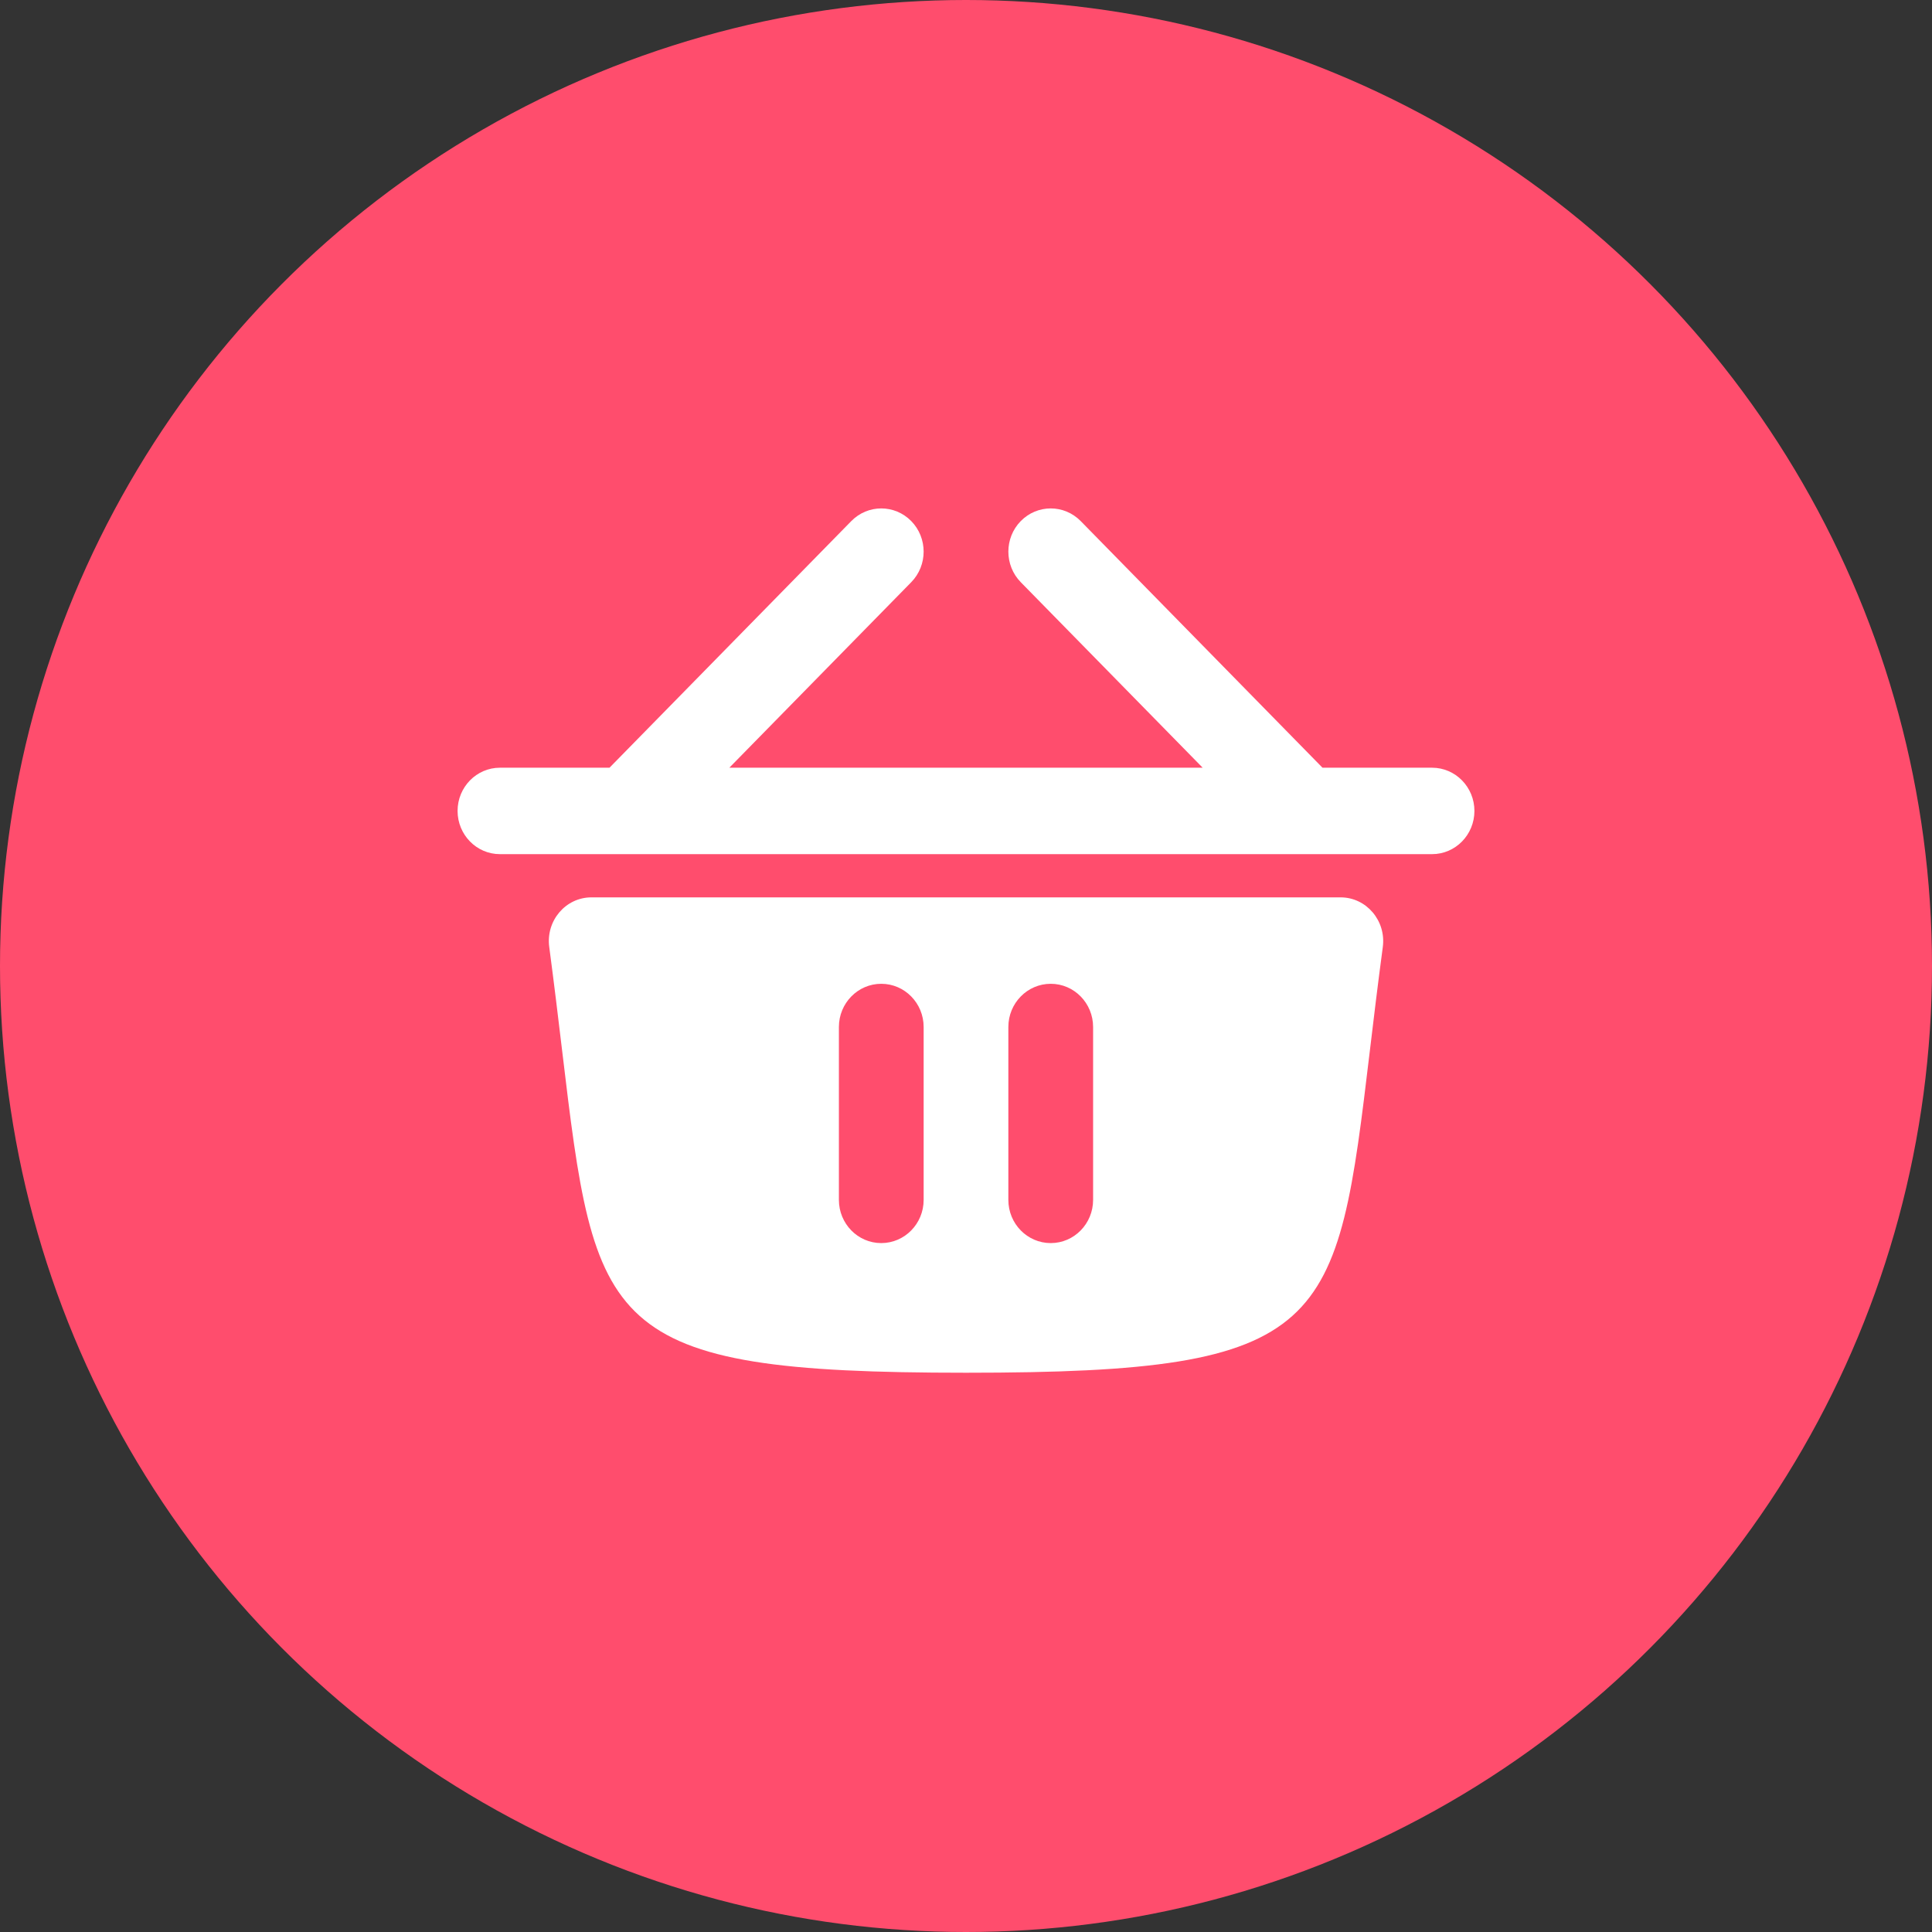 <svg width="38" height="38" viewBox="0 0 38 38" fill="none" xmlns="http://www.w3.org/2000/svg">
<rect x="0" y="0" width="38" height="38" fill="#333333" stroke="none"/>
<circle cx="19" cy="19" r="19" fill="#FF4D6D"/>
<path d="M17.923 10.249C18.248 10.581 18.248 11.119 17.923 11.451L14.345 15.1H23.655L20.077 11.451C19.752 11.119 19.752 10.581 20.077 10.249C20.403 9.917 20.93 9.917 21.256 10.249L26.012 15.1H28.167C28.627 15.1 29 15.481 29 15.95C29 16.419 28.627 16.8 28.167 16.8H9.833C9.373 16.8 9 16.419 9 15.95C9 15.481 9.373 15.1 9.833 15.1H11.988L16.744 10.249C17.07 9.917 17.597 9.917 17.923 10.249Z" fill="white"/>
<path fill-rule="evenodd" clip-rule="evenodd" d="M10.803 18.626C10.734 18.111 11.124 17.65 11.633 17.65H26.367C26.876 17.65 27.266 18.111 27.198 18.626C27.1 19.36 27.019 20.032 26.946 20.645C26.29 26.131 26.186 27 19 27C11.814 27 11.71 26.131 11.054 20.645C10.981 20.032 10.9 19.36 10.803 18.626ZM16.5 20.2C16.5 19.731 16.873 19.35 17.333 19.35C17.794 19.35 18.167 19.731 18.167 20.2V23.6C18.167 24.069 17.794 24.45 17.333 24.45C16.873 24.45 16.5 24.069 16.5 23.6V20.2ZM20.667 19.35C20.206 19.35 19.833 19.731 19.833 20.2V23.6C19.833 24.069 20.206 24.45 20.667 24.45C21.127 24.45 21.5 24.069 21.5 23.6V20.2C21.5 19.731 21.127 19.35 20.667 19.35Z" fill="white"/>
</svg>
